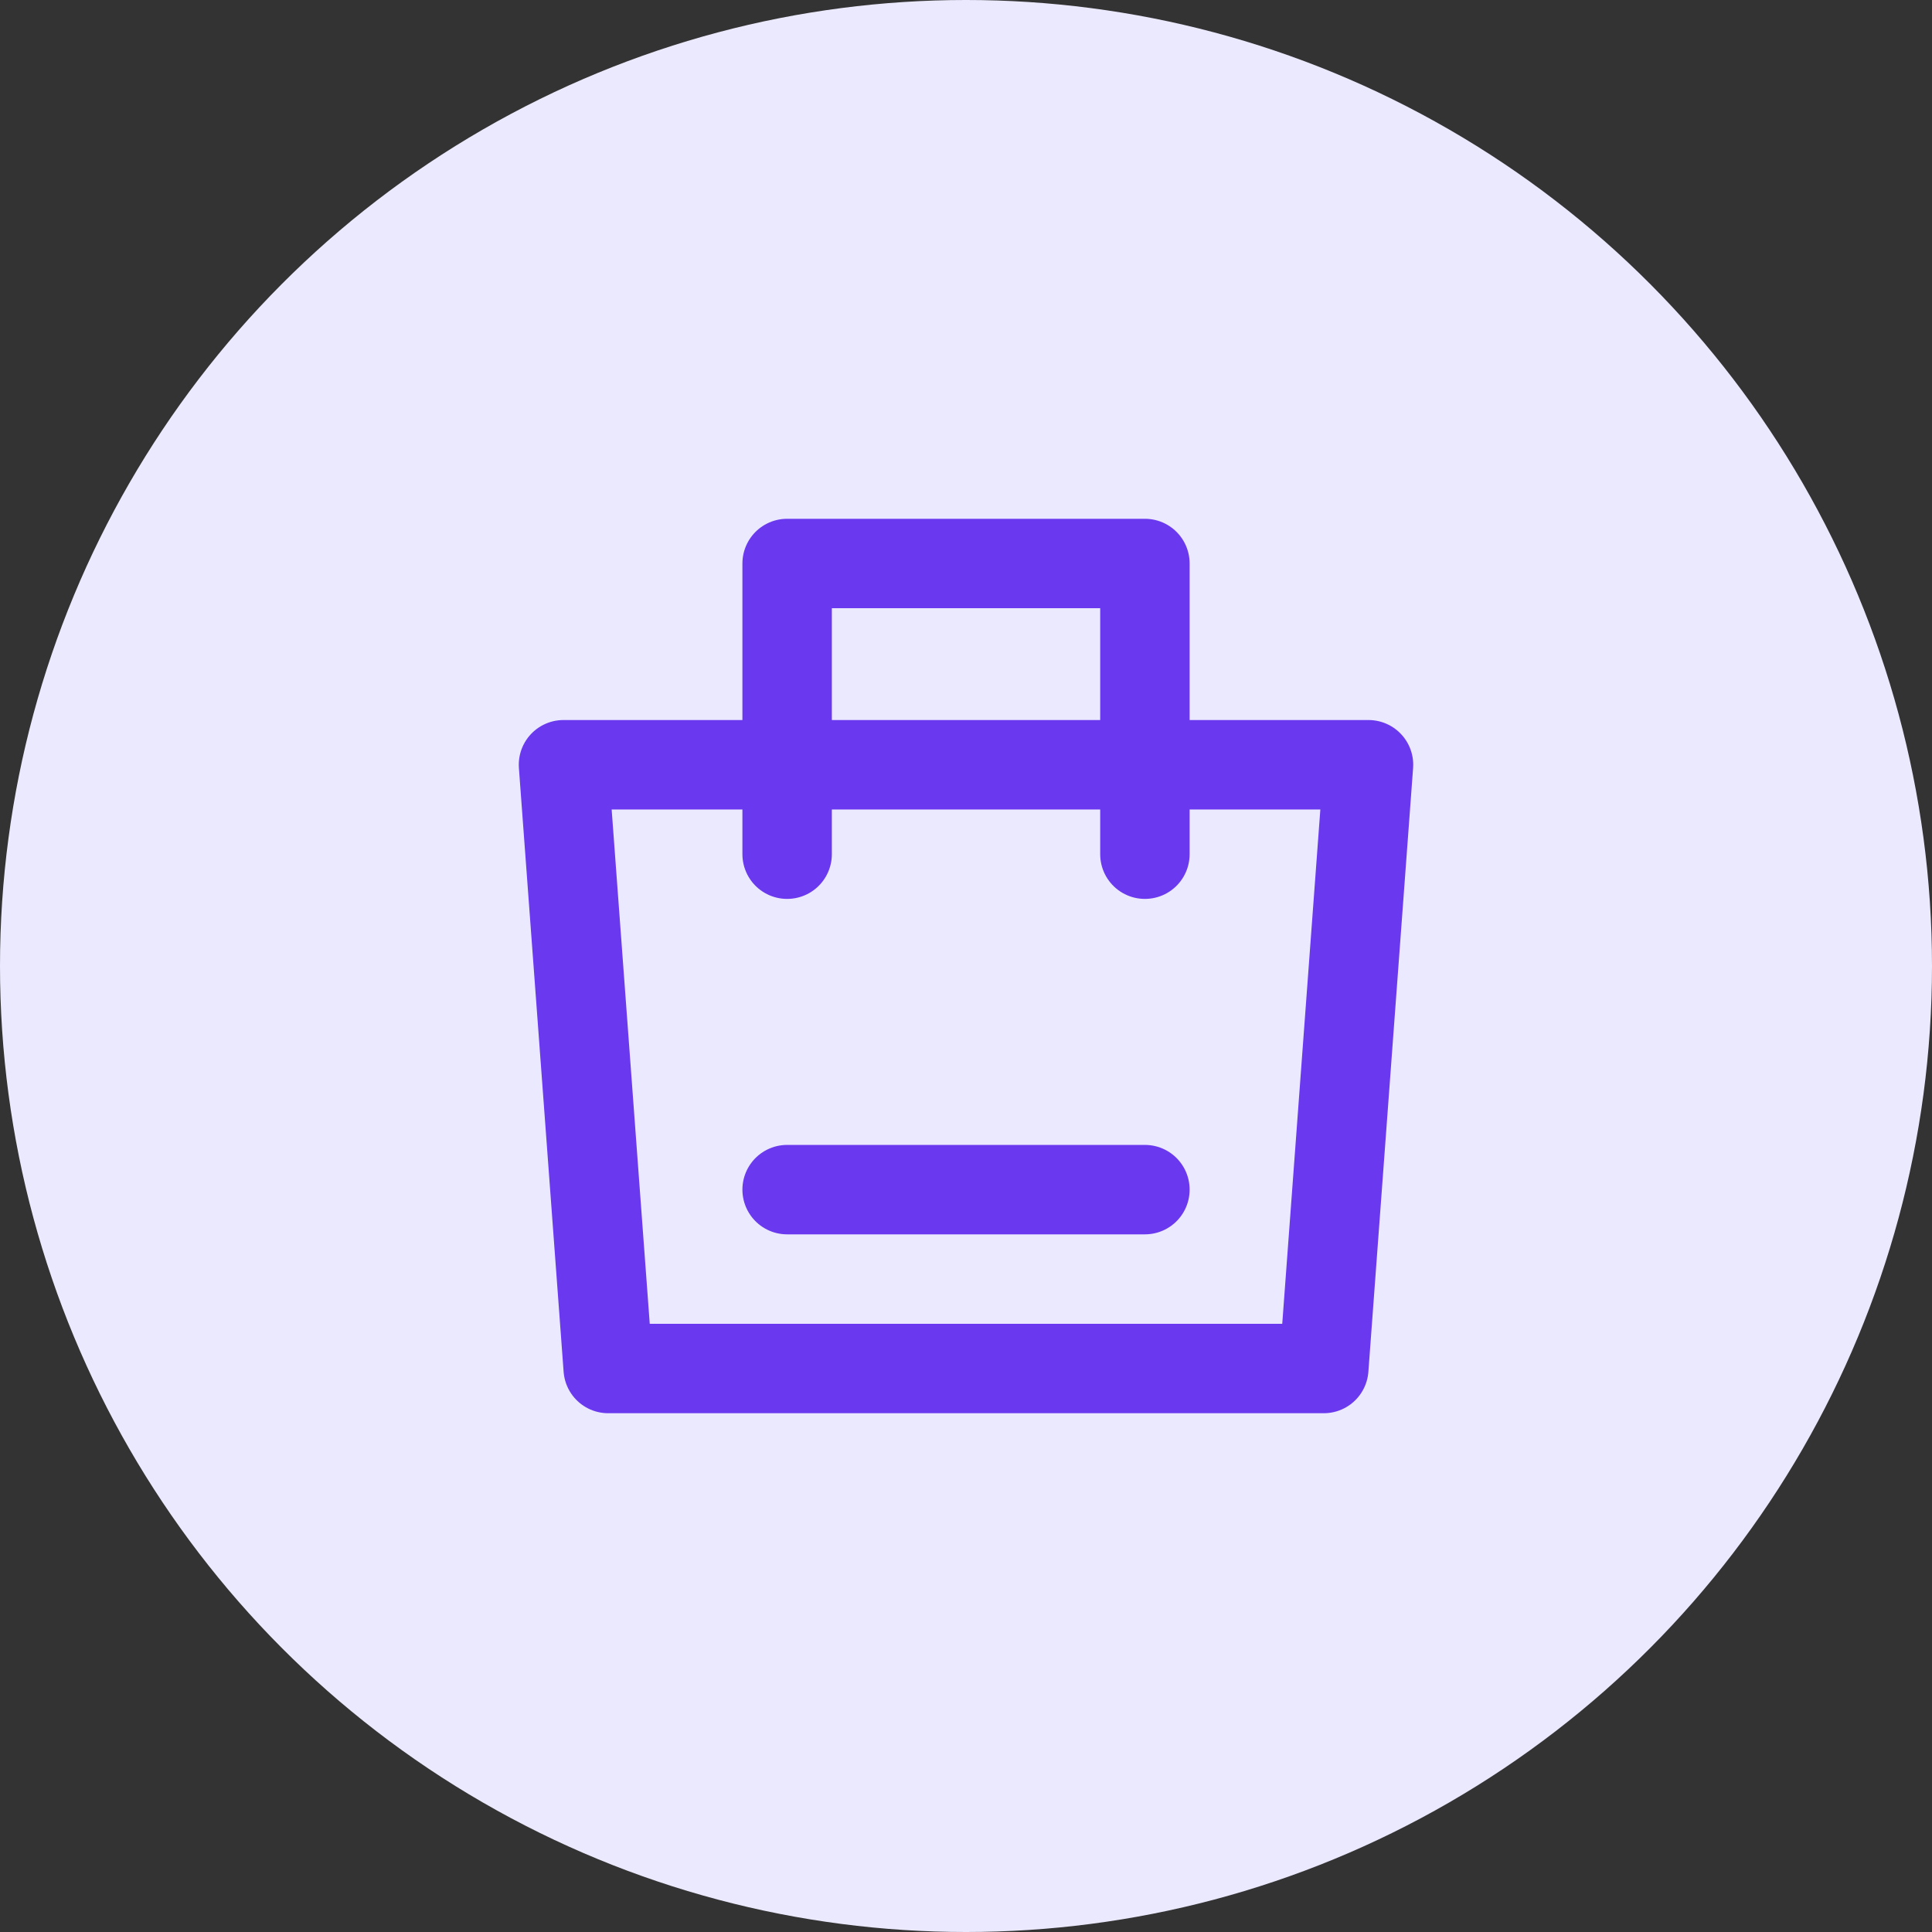 <svg width="48" height="48" viewBox="0 0 48 48" fill="none" xmlns="http://www.w3.org/2000/svg">
<rect x="0" y="0" width="48" height="48" fill="#333333" stroke="none"/>
<circle cx="24" cy="24" r="24" fill="#EBE9FE"/>
<path d="M14 19H34L32.889 34H15.111L14 19Z" stroke="#6938EF" stroke-width="2.222" stroke-linejoin="round"/>
<path d="M19.556 21.222V14H28.445V21.222" stroke="#6938EF" stroke-width="2.222" stroke-linecap="round" stroke-linejoin="round"/>
<path d="M19.556 29.556H28.445" stroke="#6938EF" stroke-width="2.222" stroke-linecap="round"/>
</svg>
